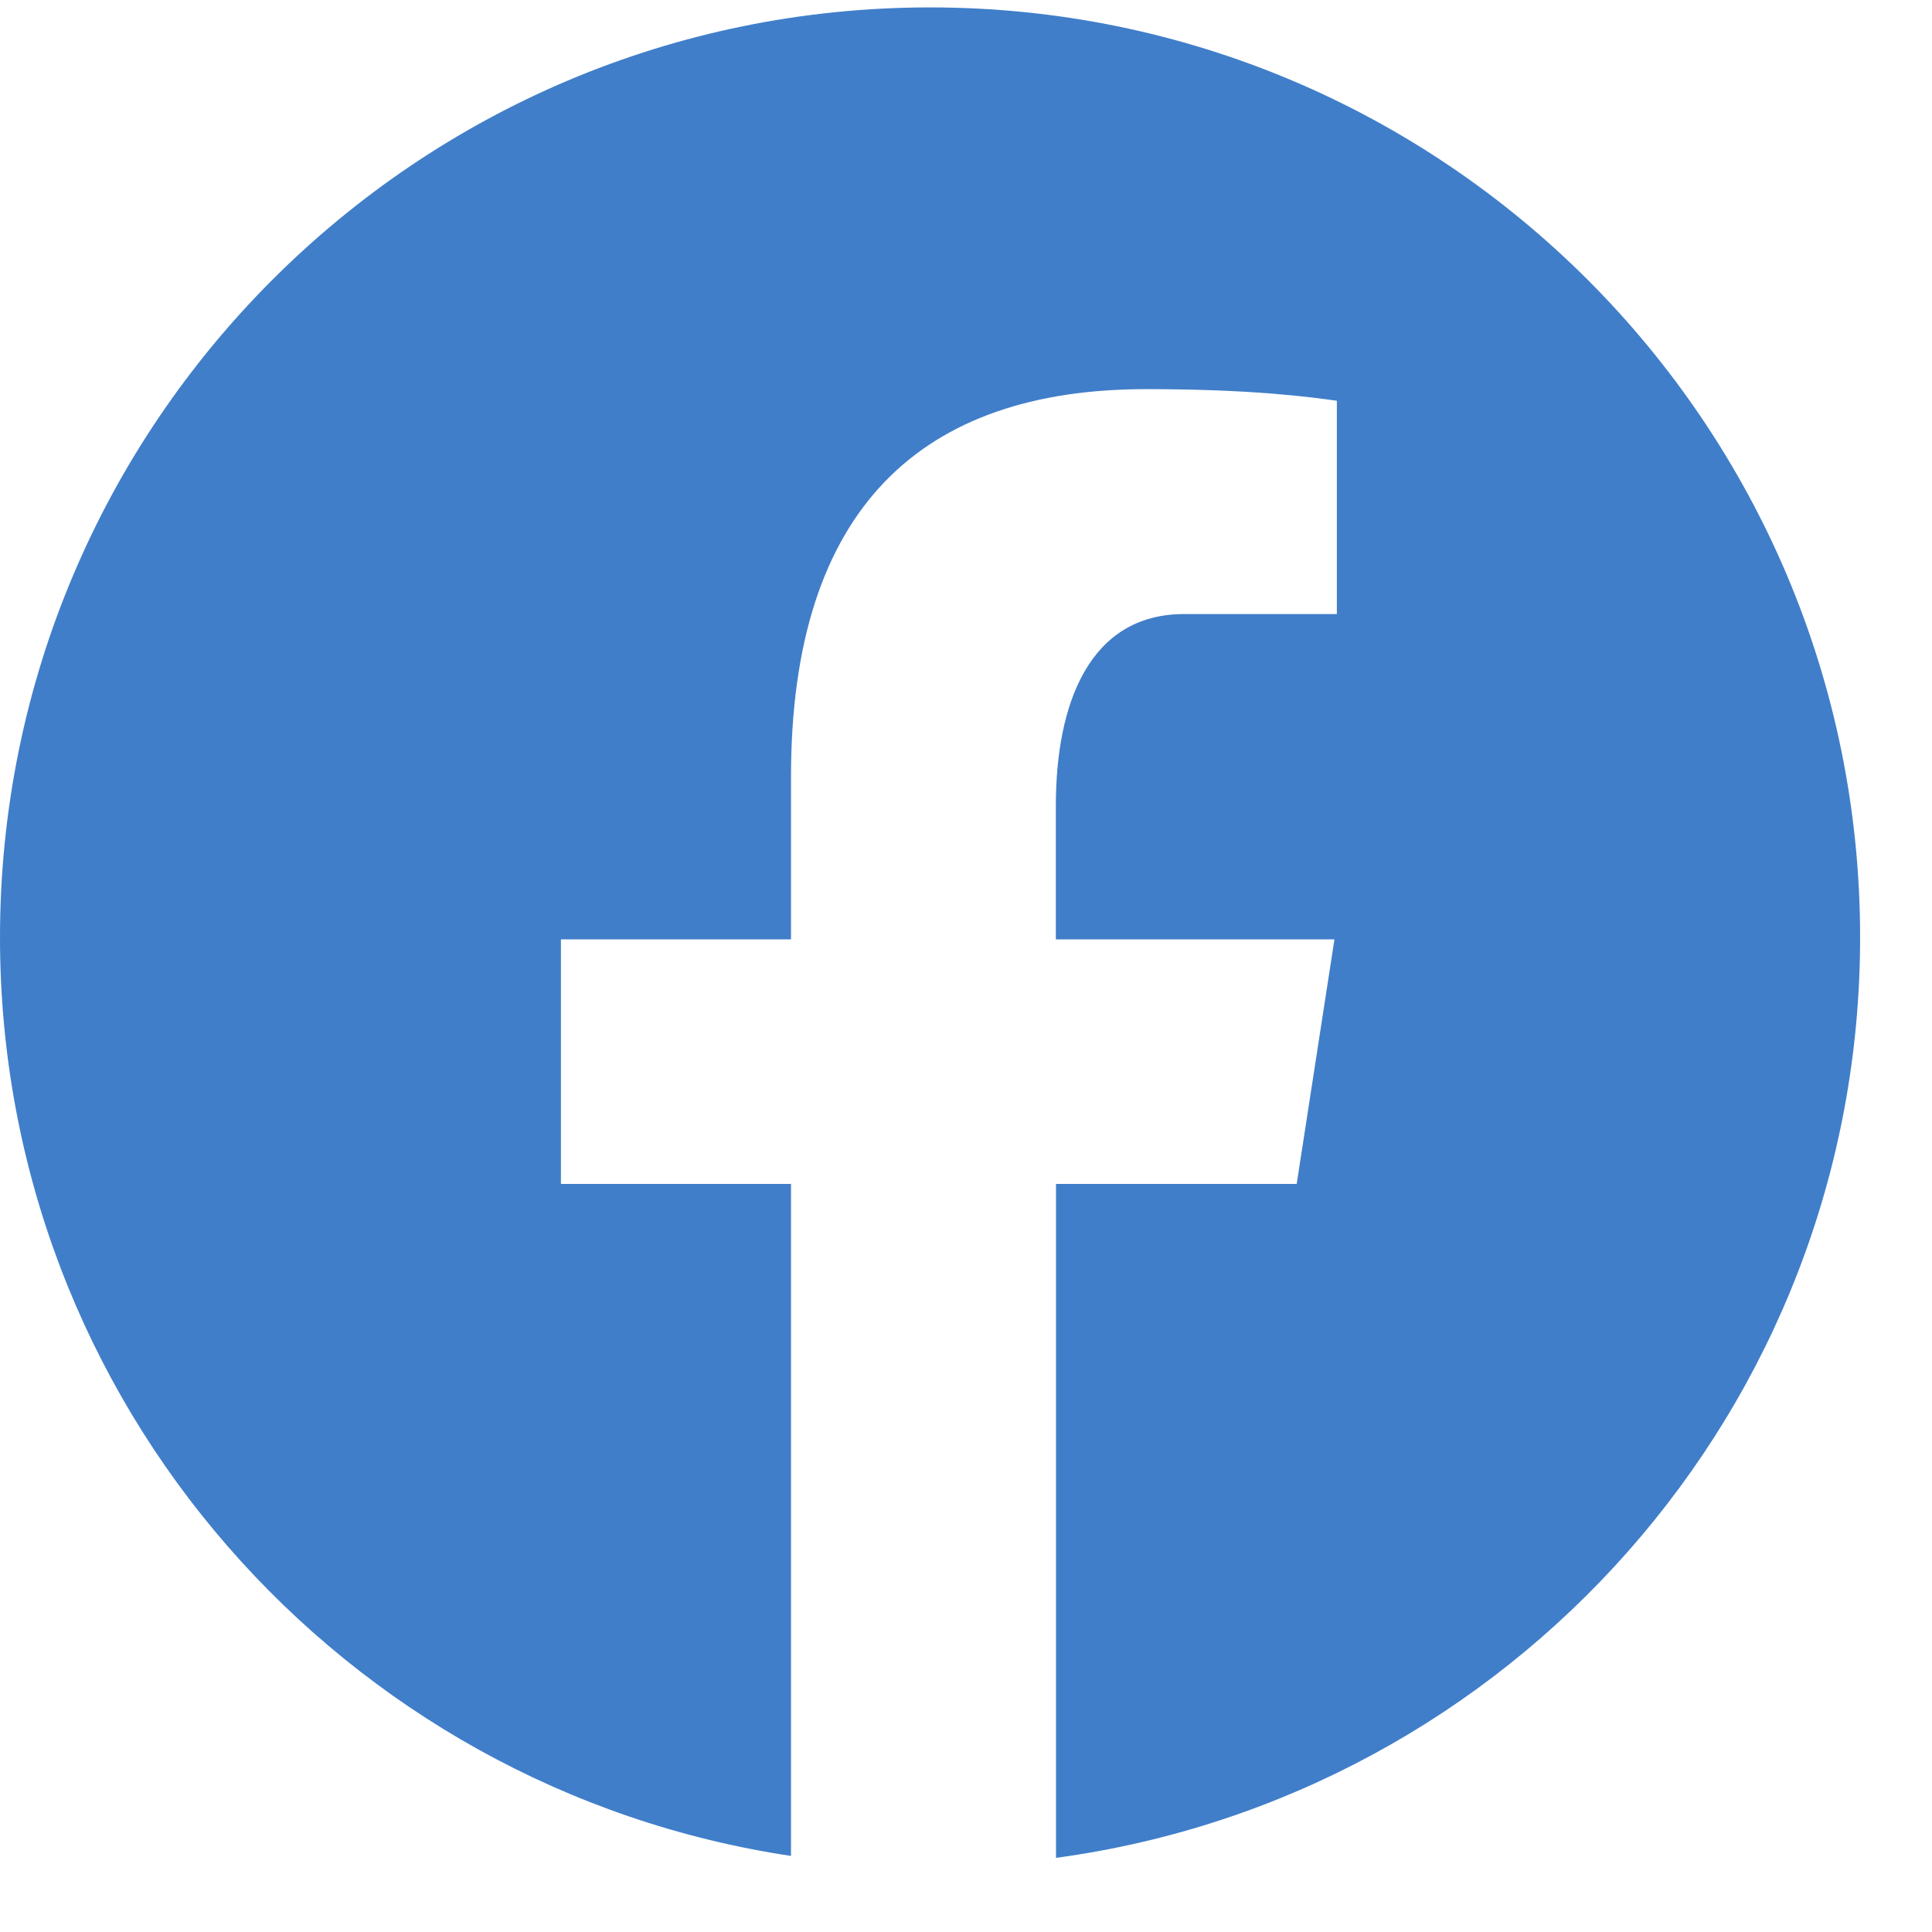 <svg width="24" height="24" viewBox="0 0 24 24" fill="none" xmlns="http://www.w3.org/2000/svg">
<path d="M11.553 0.092C5.172 0.092 0 5.264 0 11.645C0 17.437 4.267 22.22 9.826 23.055V14.707H6.968V11.669H9.826V9.649C9.826 6.303 11.456 4.834 14.237 4.834C15.569 4.834 16.273 4.933 16.607 4.978V7.628H14.71C13.529 7.628 13.116 8.748 13.116 10.009V11.669H16.577L16.108 14.707H13.118V23.079C18.757 22.316 23.107 17.493 23.107 11.645C23.107 5.264 17.934 0.092 11.553 0.092Z" fill="#407EC9"/>
</svg>
